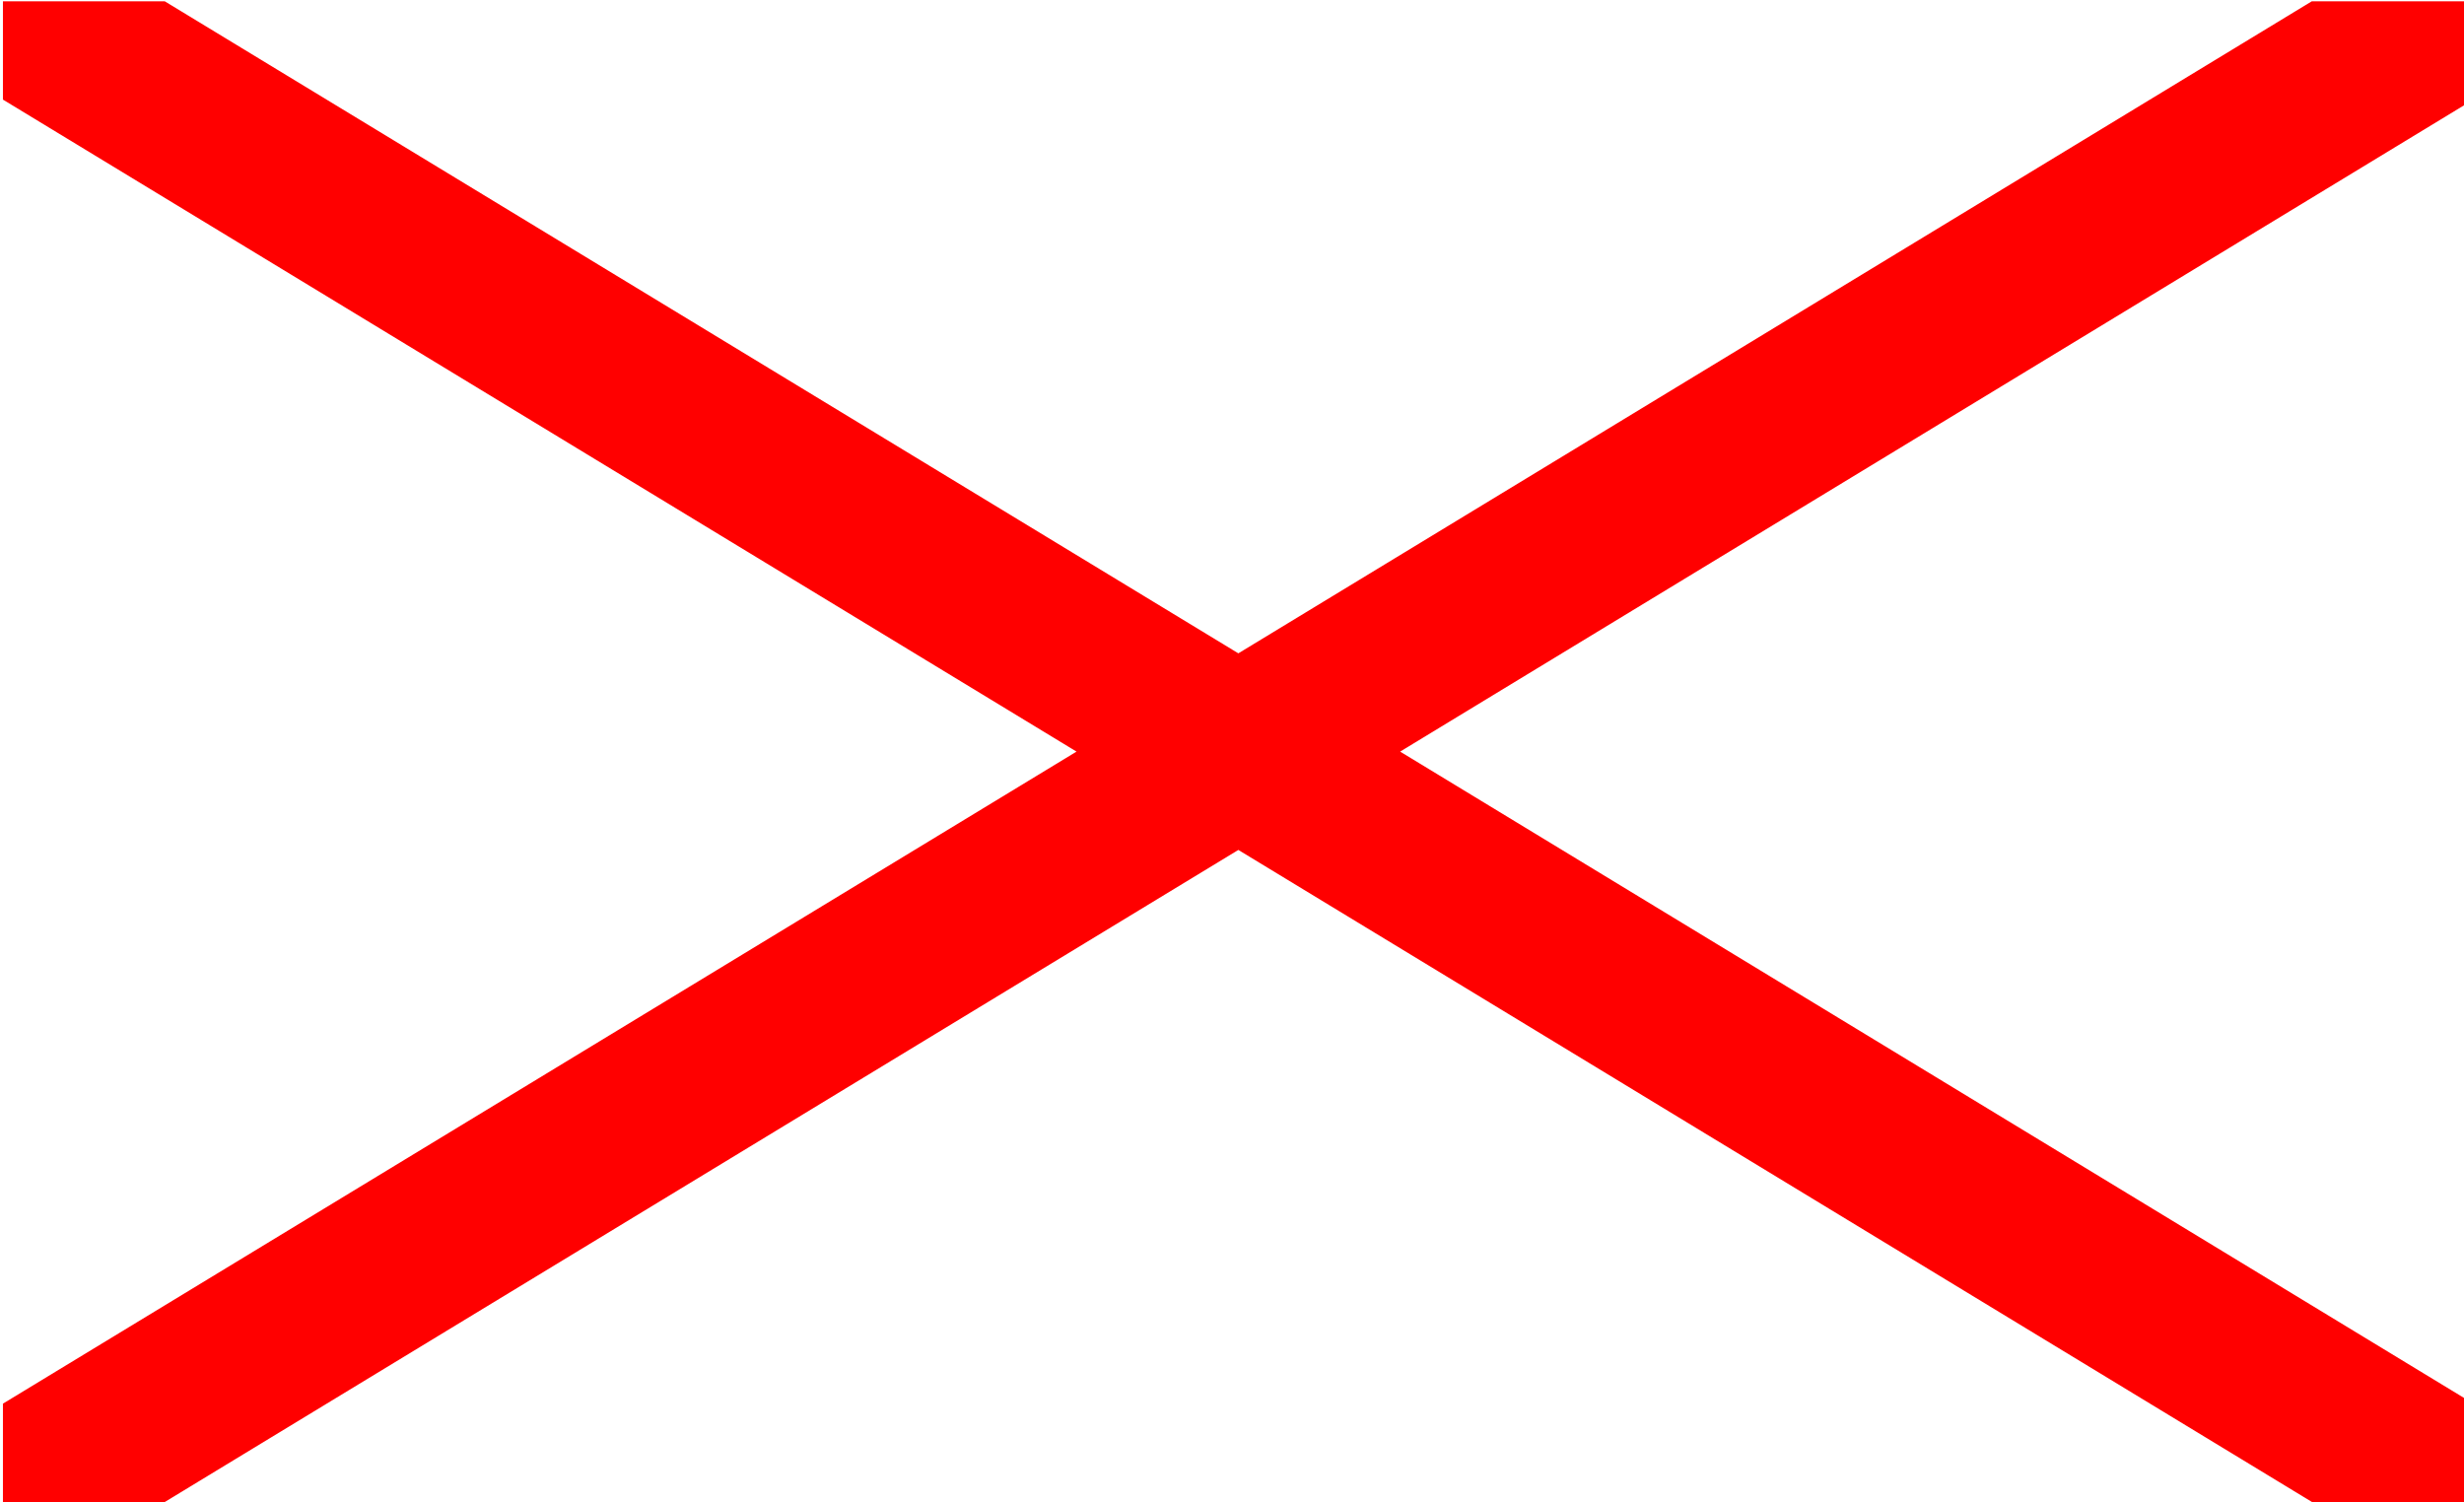 <?xml version="1.0" encoding="UTF-8" standalone="no"?>
<svg
   xmlns:dc="http://purl.org/dc/elements/1.1/"
   xmlns:cc="http://web.resource.org/cc/"
   xmlns:rdf="http://www.w3.org/1999/02/22-rdf-syntax-ns#"
   xmlns:svg="http://www.w3.org/2000/svg"
   xmlns="http://www.w3.org/2000/svg"
   xmlns:sodipodi="http://inkscape.sourceforge.net/DTD/sodipodi-0.dtd"
   xmlns:inkscape="http://www.inkscape.org/namespaces/inkscape"
   width="715"
   height="436"
   id="Flag of Jersey"
   sodipodi:version="0.32"
   inkscape:version="0.43"
   sodipodi:docname="Flag_of_Jersey.svg"
   sodipodi:docbase="C:\Documents and Settings\Mama\Desktop">
  <defs
     id="defs122" />
  <sodipodi:namedview
     inkscape:window-height="544"
     inkscape:window-width="800"
     inkscape:pageshadow="2"
     inkscape:pageopacity="0.0"
     borderopacity="1.0"
     bordercolor="#666666"
     pagecolor="#ffffff"
     id="base"
     inkscape:zoom="0.85550459"
     inkscape:cx="357.5"
     inkscape:cy="218"
     inkscape:window-x="-4"
     inkscape:window-y="-4"
     inkscape:current-layer="g5" />
  <rect
     width="715"
     height="436"
     fill="white"
     id="rect3" />
  <g
     transform="matrix(3,0,0,3,-3.08,-3.555)"
     id="g5">
    <path
       id="red saltire"
       d="M 136.456,73.887 L 240.281,136.963 L 240.281,146.472 L 224.654,146.472 L 120.807,83.399 L 16.967,146.472 L 1.31,146.472 L 1.31,136.96 L 105.154,73.887 L 1.31,10.818 L 1.31,1.31 L 16.96,1.31 L 120.807,64.382 L 224.638,1.31 L 240.281,1.31 L 240.281,10.814 L 136.456,73.887 z "
       style="fill:#ff0000;fill-opacity:1" />
  </g>
</svg>
